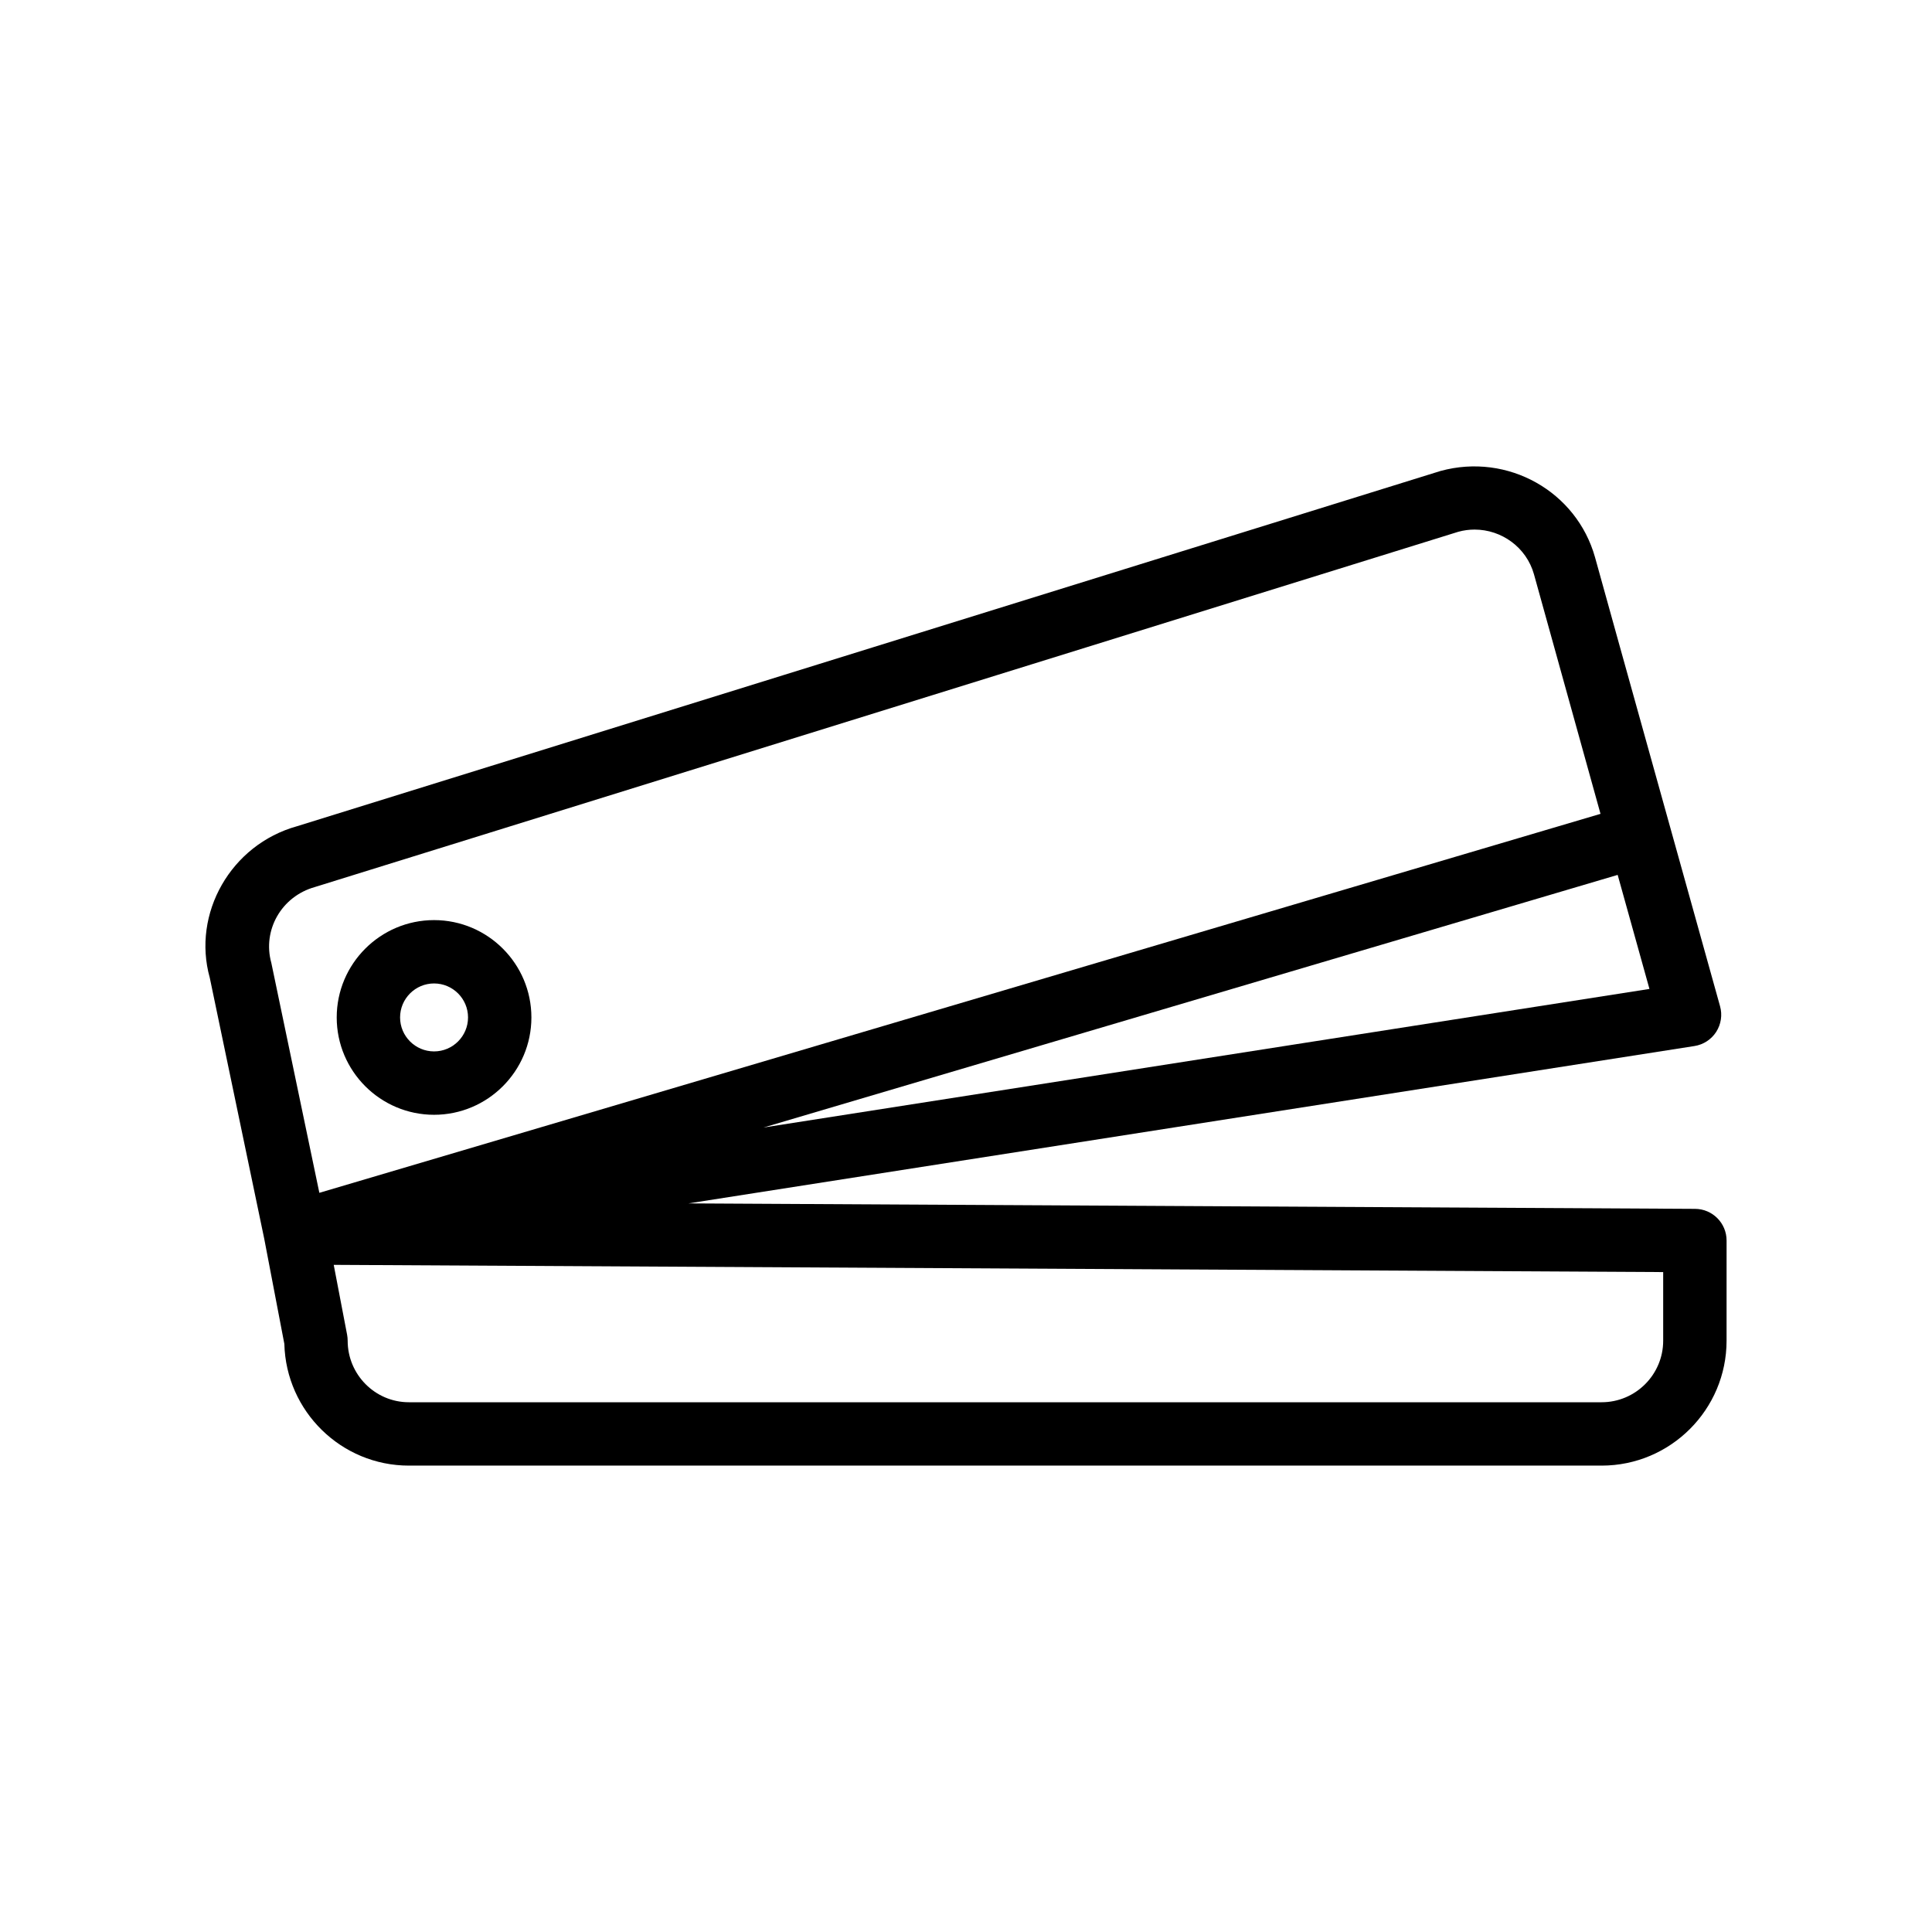 <?xml version="1.0" encoding="UTF-8"?>
<!-- Uploaded to: SVG Repo, www.svgrepo.com, Generator: SVG Repo Mixer Tools -->
<svg fill="#000000" width="800px" height="800px" version="1.1" viewBox="144 144 512 512" xmlns="http://www.w3.org/2000/svg">
 <g>
  <path d="m593.21 464.36-266.75-1.449 266.58-41.699c2.371-0.367 4.469-1.734 5.766-3.746 1.297-2.016 1.672-4.488 1.027-6.801l-26.508-95.129c0-0.004-0.004-0.004-0.004-0.008l-6.617-23.824c-4.887-17.457-23.105-27.77-40.938-22.895l-303.06 94.152c-17.555 4.883-27.863 23.141-23.113 40.164l14.438 69.191v0.004l5.324 27.832c0.449 17.859 15.082 32.25 33.004 32.25h316.09c18.258 0 33.109-14.852 33.109-33.102l0.004-26.543c0-4.621-3.731-8.375-8.352-8.398zm-246.87-21.555 226.36-66.949 8.422 30.223zm-118.89-63.734 303.02-94.145c1.438-0.395 2.891-0.582 4.316-0.582 7.152 0 13.734 4.711 15.738 11.867l6.617 23.82v0.012l0.801 2.875 10.211 36.762-339.52 100.43-12.73-60.941c-2.402-8.641 2.668-17.621 11.547-20.094zm357.31 120.23c0 8.992-7.32 16.309-16.312 16.309h-316.09c-8.945 0-16.223-7.32-16.223-16.309 0-0.527-0.051-1.059-0.148-1.578l-3.547-18.523 352.32 1.914z"/>
  <path d="m259.03 439.43c14.223 0 25.797-11.574 25.797-25.797 0-14.223-11.574-25.797-25.797-25.797s-25.797 11.574-25.797 25.797c0 14.219 11.574 25.797 25.797 25.797zm0-34.805c4.965 0 9.004 4.039 9.004 9.004s-4.039 9.004-9.004 9.004-9.004-4.039-9.004-9.004 4.039-9.004 9.004-9.004z"/>
 </g>
</svg>